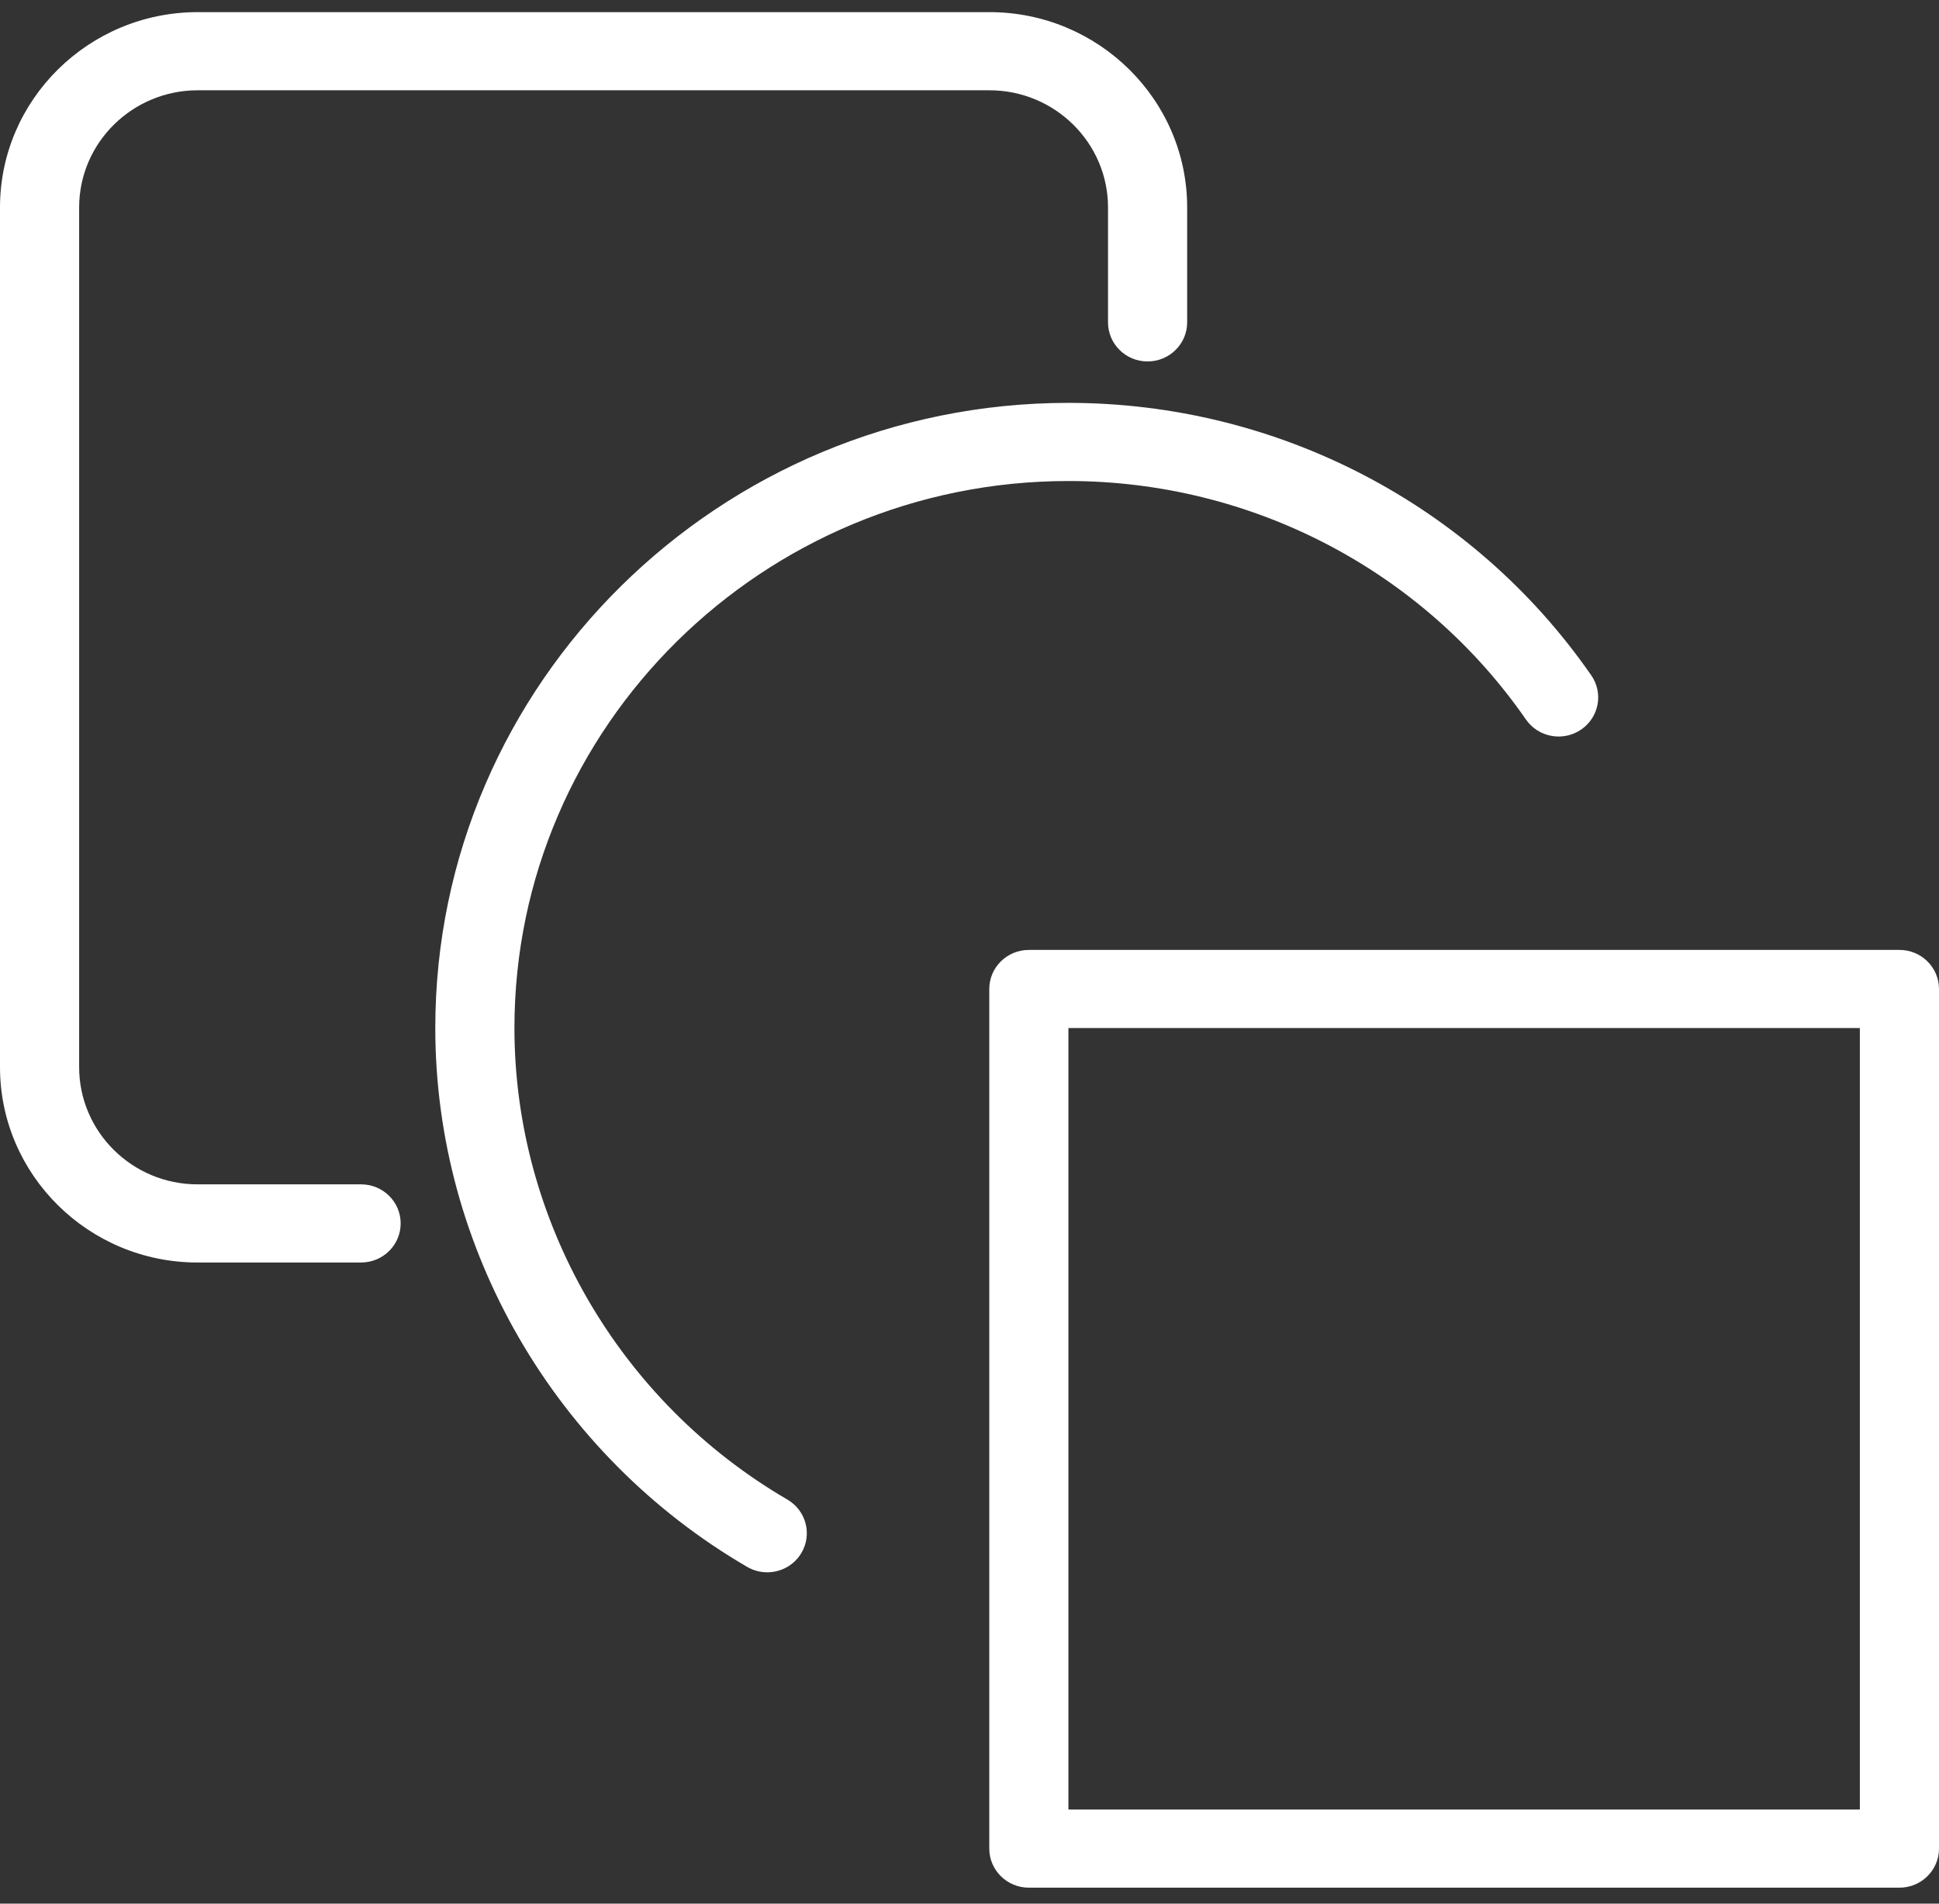 <?xml version="1.0" encoding="UTF-8"?>
<svg width="55px" height="54px" viewBox="0 0 55 54" version="1.1" xmlns="http://www.w3.org/2000/svg" xmlns:xlink="http://www.w3.org/1999/xlink">
    <rect x="0" y="0" width="55" height="54" fill="#333333" stroke="none"/>
    <!-- Generator: Sketch 55.2 (78181) - https://sketchapp.com -->
    <title>ic-data</title>
    <desc>Created with Sketch.</desc>
    <g id="Page-1" stroke="none" stroke-width="1" fill="none" fill-rule="evenodd">
        <g id="Desktop-HD" transform="translate(-960, -2557)" fill="#FFFFFF" fill-rule="nonzero">
            <g id="ic-data" transform="translate(960, 2557)">
                <path d="M28.065,0.344 L5.609,0.344 C2.516,0.344 0,2.83 0,5.885 L0,30.272 C0,33.327 2.513,35.813 5.602,35.813 L10.243,35.813 C10.863,35.813 11.365,35.316 11.365,34.704 C11.365,34.092 10.863,33.596 10.243,33.596 L5.602,33.596 C3.751,33.596 2.245,32.104 2.245,30.272 L2.245,5.885 C2.245,4.052 3.754,2.561 5.609,2.561 L28.065,2.561 C29.919,2.561 31.429,4.051 31.429,5.883 L31.429,9.144 C31.429,9.756 31.931,10.253 32.551,10.253 C33.171,10.253 33.674,9.756 33.674,9.144 L33.674,5.883 C33.674,2.829 31.158,0.344 28.065,0.344 Z" id="Shape"></path>
                <path d="M45.137,19.158 C41.782,14.318 36.238,11.428 30.306,11.428 C20.403,11.428 12.347,19.384 12.347,29.162 C12.347,35.411 15.736,41.268 21.193,44.447 C21.372,44.551 21.568,44.601 21.762,44.601 C22.146,44.601 22.521,44.406 22.73,44.055 C23.045,43.528 22.868,42.848 22.333,42.537 C17.558,39.756 14.592,34.63 14.592,29.162 C14.592,20.606 21.641,13.645 30.306,13.645 C35.497,13.645 40.348,16.174 43.284,20.41 C43.634,20.915 44.333,21.045 44.844,20.699 C45.356,20.353 45.487,19.663 45.137,19.158 Z" id="Shape"></path>
                <path d="M53.878,26.946 L29.184,26.946 C28.564,26.946 28.061,27.442 28.061,28.054 L28.061,52.438 C28.061,53.05 28.564,53.547 29.184,53.547 L53.878,53.547 C54.497,53.547 55,53.05 55,52.438 L55,28.054 C55,27.442 54.497,26.946 53.878,26.946 Z M52.755,51.33 L30.306,51.33 L30.306,29.162 L52.755,29.162 L52.755,51.33 Z" id="Shape"></path>
            </g>
        </g>
    </g>
</svg>